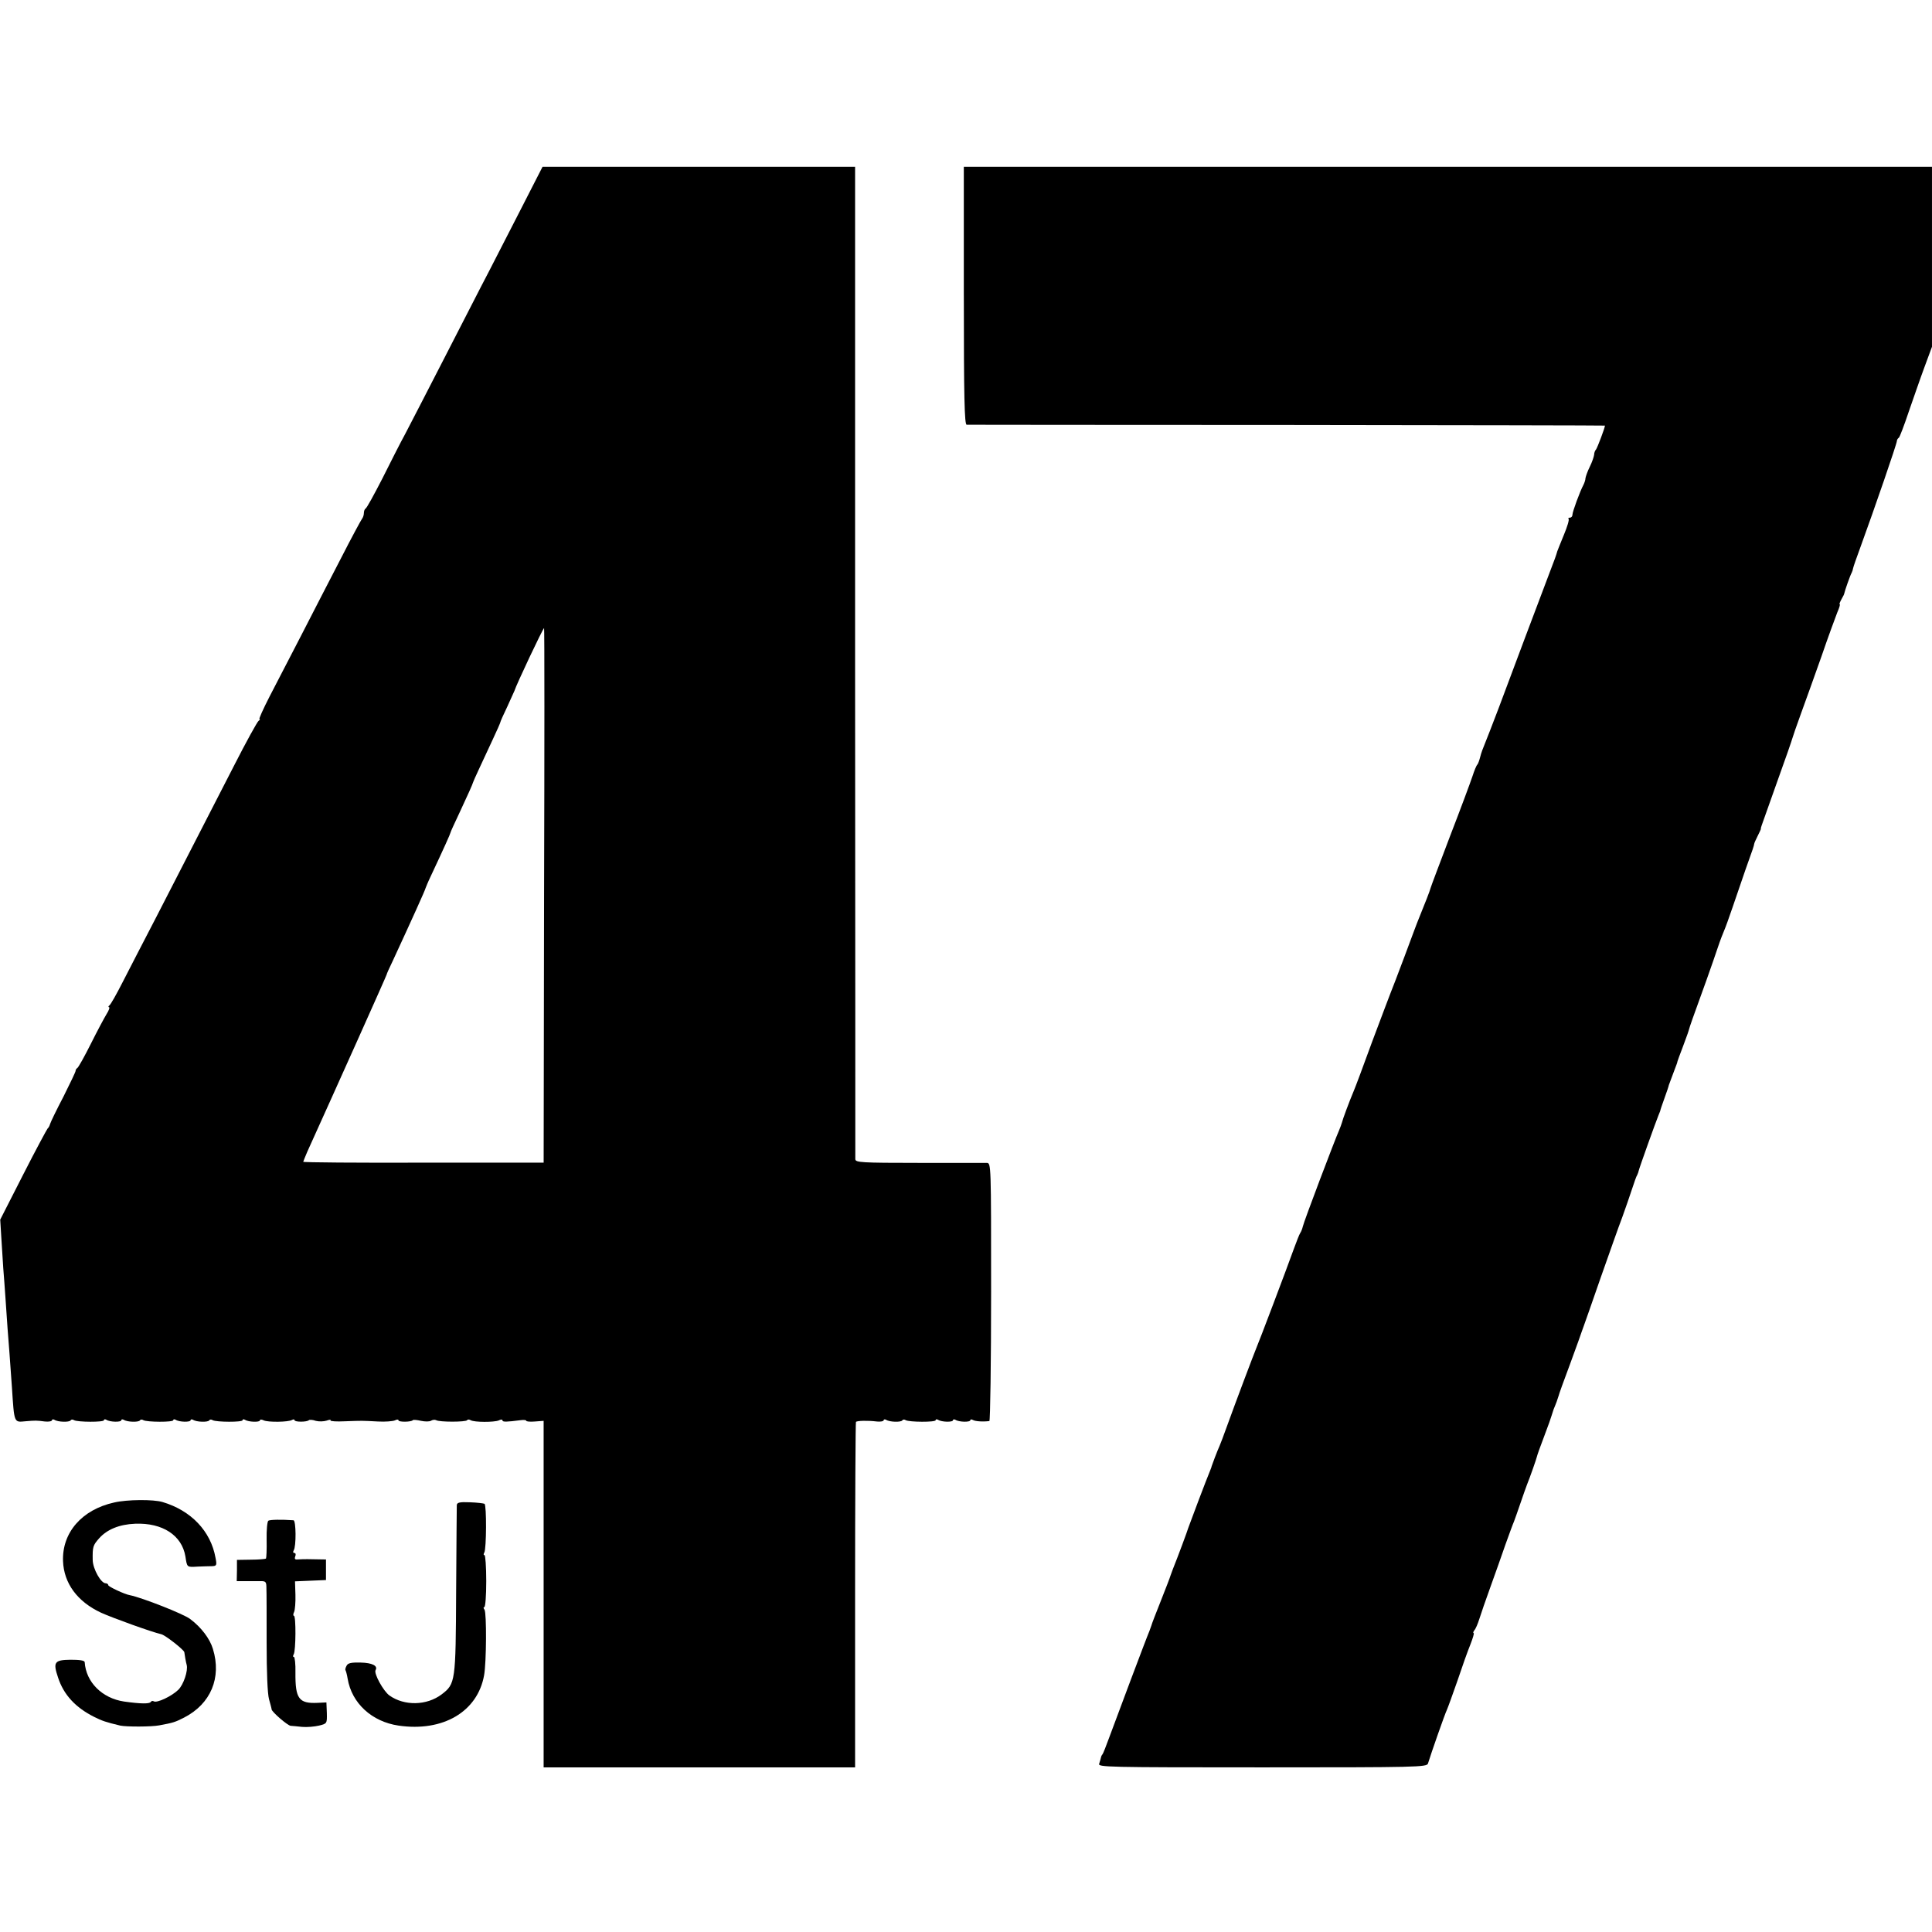 <?xml version="1.0" standalone="no"?>
<!DOCTYPE svg PUBLIC "-//W3C//DTD SVG 20010904//EN"
 "http://www.w3.org/TR/2001/REC-SVG-20010904/DTD/svg10.dtd">
<svg version="1.0" xmlns="http://www.w3.org/2000/svg"
 width="892pt" height="892pt" viewBox="0 0 892 892"
 preserveAspectRatio="xMidYMid meet">
<g transform="translate(0,892) scale(0.1,-0.1)"
fill="#000000" stroke="none">
<path d="M2417 7978 c-49 -95 -120 -234 -158 -308 -39 -74 -133 -259 -211
-410 -77 -151 -158 -306 -178 -345 -21 -38 -68 -131 -105 -205 -38 -74 -72
-136 -77 -138 -4 -2 -8 -11 -8 -21 0 -9 -4 -21 -9 -27 -4 -5 -49 -88 -98 -184
-50 -96 -132 -256 -183 -355 -51 -99 -117 -226 -146 -282 -29 -57 -50 -103
-46 -103 4 0 2 -4 -4 -8 -6 -4 -58 -98 -115 -210 -146 -284 -239 -465 -358
-697 -57 -110 -127 -245 -155 -300 -28 -55 -55 -103 -61 -107 -5 -4 -6 -8 -2
-8 5 0 0 -15 -11 -32 -11 -18 -44 -80 -73 -138 -29 -58 -57 -108 -62 -111 -5
-3 -8 -9 -8 -13 1 -3 -25 -57 -56 -119 -32 -61 -60 -119 -62 -127 -2 -8 -7
-17 -11 -20 -3 -3 -55 -99 -113 -213 l-106 -208 5 -82 c3 -45 7 -109 9 -142 3
-33 7 -94 10 -135 3 -41 7 -106 10 -145 6 -78 11 -137 20 -270 11 -167 9 -162
62 -157 48 4 51 4 90 -1 18 -2 33 1 33 6 0 4 5 5 11 2 16 -11 69 -12 75 -3 3
5 10 5 16 1 16 -9 138 -10 138 0 0 5 5 5 11 2 16 -11 69 -12 69 -2 0 4 5 5 11
2 16 -11 69 -12 75 -3 3 5 10 5 16 1 16 -9 138 -10 138 0 0 5 5 5 11 2 16 -11
69 -12 69 -2 0 4 5 5 11 2 16 -11 69 -12 75 -3 3 5 10 5 16 1 16 -9 138 -10
138 0 0 5 5 5 11 2 16 -11 69 -12 69 -3 0 5 8 5 18 0 20 -9 113 -8 130 2 7 4
12 3 12 -1 0 -9 57 -9 66 0 3 3 18 2 32 -3 15 -4 37 -3 50 1 13 5 21 5 18 1
-2 -4 28 -6 67 -4 83 3 74 3 152 -1 33 -2 68 1 78 5 9 5 17 5 17 0 0 -8 58 -8
66 1 3 3 20 1 38 -3 19 -4 40 -4 47 1 7 4 17 5 23 2 14 -9 137 -9 143 0 2 4 9
4 16 0 16 -10 109 -10 130 -1 9 5 17 5 17 0 0 -8 21 -7 83 1 15 2 27 1 27 -3
0 -3 18 -5 40 -3 l40 3 0 -800 0 -800 719 0 719 0 0 796 c0 437 2 797 4 799 5
6 56 7 96 2 17 -2 32 1 32 6 0 4 5 5 11 2 16 -11 69 -12 75 -3 3 5 10 5 16 1
16 -9 138 -10 138 0 0 5 5 5 11 2 16 -11 69 -12 69 -2 0 4 5 5 11 2 16 -11 69
-12 69 -2 0 4 5 5 12 1 10 -6 44 -9 76 -5 4 1 8 269 8 596 0 593 0 595 -20
596 -12 0 -153 0 -313 0 -268 0 -293 2 -294 17 0 9 0 1044 -1 2300 l0 2282
-722 0 -721 0 -88 -172z m95 -3192 l-2 -1234 -555 0 c-305 -1 -555 1 -555 4 0
2 9 23 19 47 131 289 365 811 366 817 0 3 13 32 29 65 86 186 149 325 151 335
1 3 11 28 24 55 62 132 91 197 91 201 0 3 20 46 44 97 38 82 56 121 61 137 1
5 37 82 91 198 19 40 34 75 34 77 0 3 14 35 32 72 17 38 32 70 33 73 8 27 132
290 137 290 2 0 2 -555 0 -1234z"/>
<path d="M4450 7555 c0 -469 3 -595 13 -596 6 0 672 -1 1480 -1 807 -1 1467
-2 1467 -3 0 -10 -35 -102 -41 -110 -5 -5 -9 -16 -9 -25 -1 -8 -9 -33 -20 -55
-11 -22 -19 -46 -20 -53 0 -7 -4 -20 -9 -30 -17 -32 -51 -125 -51 -138 0 -8
-5 -14 -12 -14 -6 0 -9 -3 -6 -6 4 -3 -6 -36 -21 -72 -15 -37 -29 -71 -31 -77
-5 -19 -13 -40 -36 -100 -37 -98 -181 -479 -235 -625 -28 -74 -57 -148 -64
-165 -7 -16 -17 -43 -21 -60 -4 -16 -10 -32 -13 -35 -4 -3 -14 -27 -23 -55 -9
-27 -55 -151 -103 -275 -47 -124 -88 -232 -90 -240 -3 -13 -26 -71 -56 -145
-5 -11 -33 -87 -64 -170 -31 -82 -60 -159 -65 -170 -4 -11 -43 -112 -85 -225
-41 -113 -79 -214 -84 -225 -22 -52 -53 -136 -55 -147 -2 -7 -8 -24 -14 -38
-17 -37 -163 -422 -167 -443 -2 -9 -7 -23 -12 -30 -4 -6 -17 -39 -29 -72 -34
-95 -164 -438 -174 -460 -9 -21 -96 -251 -137 -365 -13 -36 -27 -74 -32 -85
-11 -24 -35 -88 -37 -95 0 -3 -4 -12 -7 -20 -13 -30 -98 -255 -101 -265 -2 -9
-48 -133 -71 -190 -4 -11 -9 -24 -11 -30 -1 -5 -21 -57 -44 -115 -23 -58 -43
-109 -44 -115 -2 -5 -6 -17 -9 -25 -14 -32 -159 -419 -185 -490 -15 -41 -29
-77 -32 -80 -3 -3 -6 -9 -7 -15 -1 -5 -5 -18 -8 -28 -7 -16 33 -17 753 -17
715 0 760 1 765 18 14 46 78 229 87 247 5 11 27 72 49 135 21 63 48 139 60
168 11 28 18 52 15 52 -4 0 -2 6 3 13 6 6 16 30 23 52 7 22 30 90 52 150 22
61 53 148 69 195 17 47 34 94 39 105 4 11 18 49 30 85 12 36 26 74 30 85 15
37 44 120 46 130 1 6 16 48 34 95 18 47 33 90 34 95 2 6 6 18 9 28 4 9 10 25
14 35 3 9 7 22 9 27 1 6 25 73 54 150 28 77 53 145 54 150 2 6 6 17 9 25 3 8
38 107 77 220 40 113 84 239 100 280 15 41 35 100 45 130 10 30 20 60 24 65 3
6 6 15 7 20 2 11 80 229 91 255 3 8 7 17 8 20 0 3 9 30 20 60 11 30 20 57 20
60 2 5 6 17 28 75 7 17 12 32 12 35 1 3 11 32 24 65 12 33 25 67 27 75 2 8 10
33 18 55 35 95 99 275 117 330 11 33 25 69 30 80 5 11 22 58 38 105 16 47 43
126 60 175 37 103 38 107 40 118 0 4 8 21 16 37 8 16 15 31 15 32 -1 2 1 10 4
18 3 8 35 98 71 200 37 102 68 192 70 200 2 8 20 60 40 115 20 55 63 174 95
265 31 91 65 182 73 203 9 20 14 37 11 37 -3 0 1 10 8 23 7 12 13 24 13 27 2
11 28 86 34 95 3 6 6 15 7 22 1 6 16 49 33 95 66 181 168 477 169 492 0 5 4
12 9 15 4 3 25 58 46 121 22 63 54 156 73 207 l34 92 0 416 0 415 -2235 0
-2235 0 0 -595z"/>
<path d="M527 1983 c-149 -33 -241 -139 -236 -271 4 -102 66 -187 176 -238 53
-24 233 -89 277 -99 19 -4 105 -72 107 -83 1 -10 8 -50 11 -59 7 -27 -15 -92
-39 -115 -31 -30 -99 -62 -113 -53 -5 3 -11 2 -14 -3 -6 -9 -45 -9 -123 2
-101 15 -176 89 -182 182 -1 8 -24 11 -66 11 -74 -1 -81 -11 -57 -82 26 -80
81 -139 167 -182 36 -18 53 -24 120 -40 27 -6 143 -6 180 1 65 12 74 15 115
36 123 63 174 184 133 317 -14 47 -54 100 -105 138 -29 23 -223 99 -278 110
-25 4 -100 40 -100 46 0 5 -6 9 -12 9 -22 0 -59 66 -60 107 -1 62 1 68 30 101
37 41 93 64 166 67 127 5 216 -54 232 -151 8 -51 6 -50 56 -47 23 1 54 2 67 2
21 1 23 4 16 39 -22 123 -113 218 -244 257 -42 13 -165 12 -224 -2z"/>
<path d="M2109 1971 c0 -9 -2 -187 -3 -396 -2 -421 -3 -429 -67 -478 -69 -52
-172 -54 -241 -5 -28 20 -73 102 -64 117 12 20 -16 34 -69 35 -43 1 -59 -2
-65 -15 -5 -9 -7 -18 -5 -20 2 -3 7 -20 10 -39 19 -114 112 -199 235 -217 205
-30 365 64 395 232 11 60 12 288 2 303 -5 6 -6 12 -1 12 5 0 9 54 9 120 0 66
-4 120 -8 120 -5 0 -5 5 -1 12 10 16 11 219 1 225 -4 2 -35 6 -67 7 -48 2 -60
-1 -61 -13z"/>
<path d="M1239 1899 c-5 -3 -9 -43 -8 -88 1 -45 -1 -84 -3 -87 -3 -2 -34 -5
-70 -5 l-64 -1 0 -49 -1 -49 41 0 c23 0 53 0 69 0 24 0 27 -3 27 -32 1 -18 1
-132 1 -253 0 -135 4 -235 11 -260 6 -22 12 -43 12 -47 1 -12 74 -75 88 -76 7
0 31 -3 53 -5 22 -2 57 1 78 6 37 9 37 10 36 58 l-2 49 -41 -2 c-86 -4 -103
19 -102 139 1 40 -3 73 -7 73 -5 0 -5 5 -1 12 10 16 11 178 1 178 -4 0 -4 8 1
18 4 9 7 45 6 79 l-2 62 72 3 71 3 0 47 0 48 -60 1 c-33 1 -66 0 -74 -1 -9 -1
-12 4 -8 14 4 9 2 16 -4 16 -6 0 -7 5 -3 12 12 18 11 138 -1 139 -56 4 -108 3
-116 -2z"/>
</g>
</svg>
